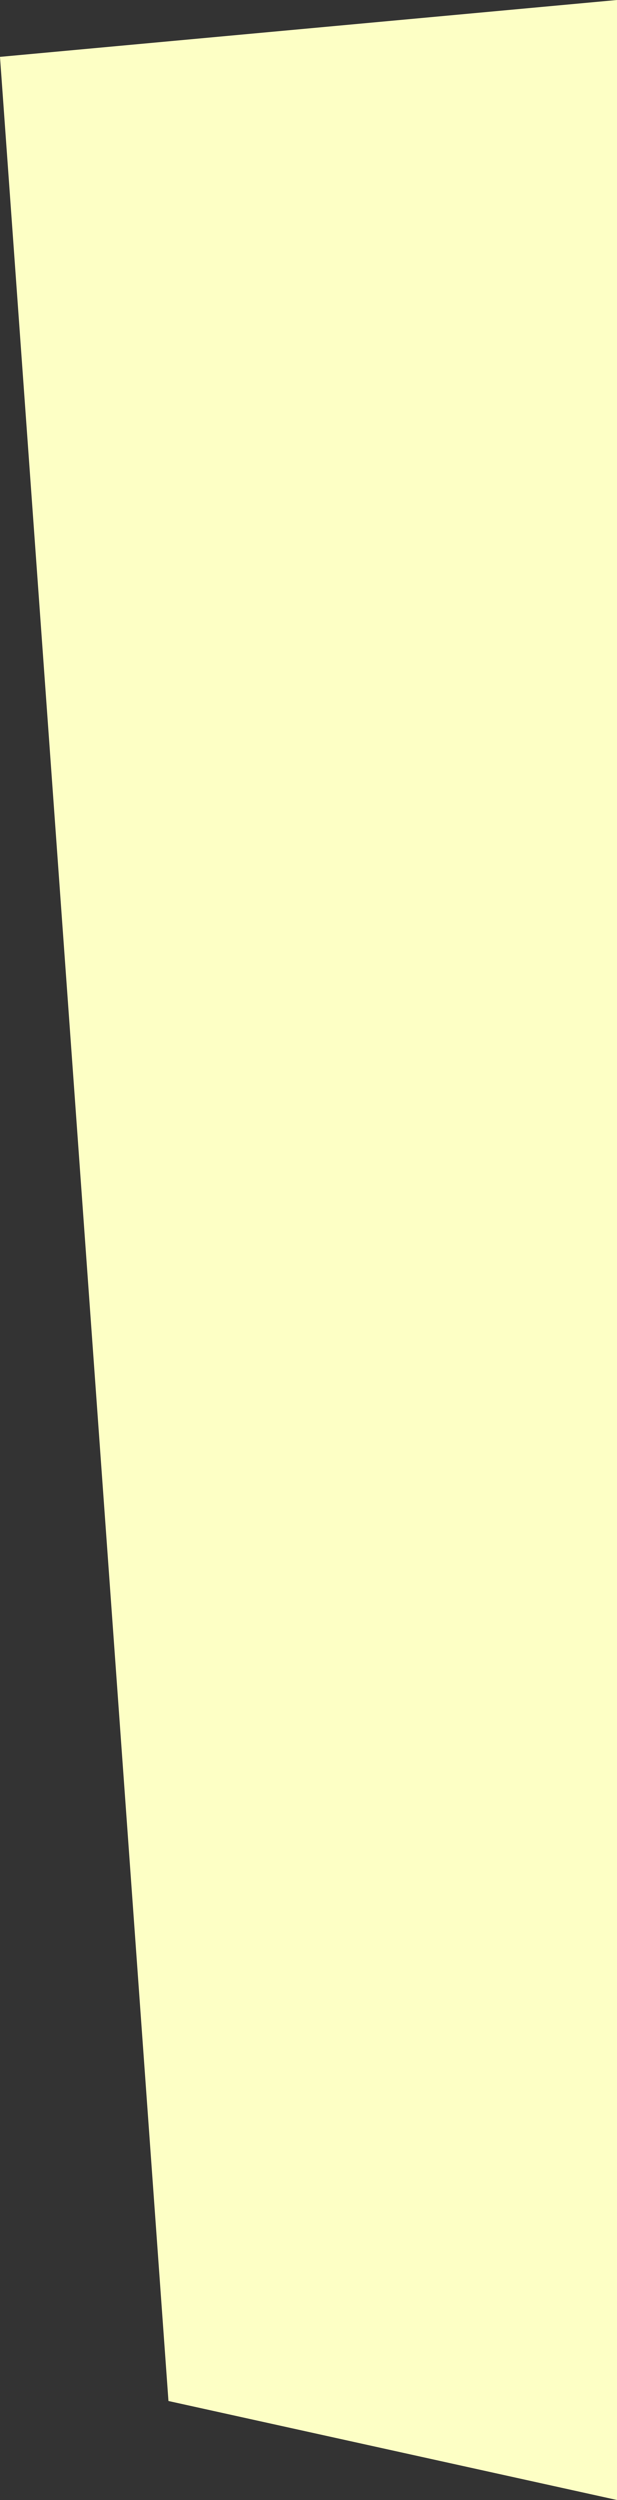 <?xml version="1.0" encoding="UTF-8" standalone="no"?>
<svg xmlns:xlink="http://www.w3.org/1999/xlink" height="118.7px" width="29.3px" xmlns="http://www.w3.org/2000/svg">
  <rect width="100%" height="100%" fill="#333333" stroke="none"/>
  <g transform="matrix(1.0, 0.0, 0.0, 1.0, 0.0, 0.0)">
    <path d="M29.3 0.0 L29.3 118.7 8.0 114.0 0.0 2.7 29.3 0.0" fill="#fdffc5" fill-rule="evenodd" stroke="none"/>
  </g>
</svg>
